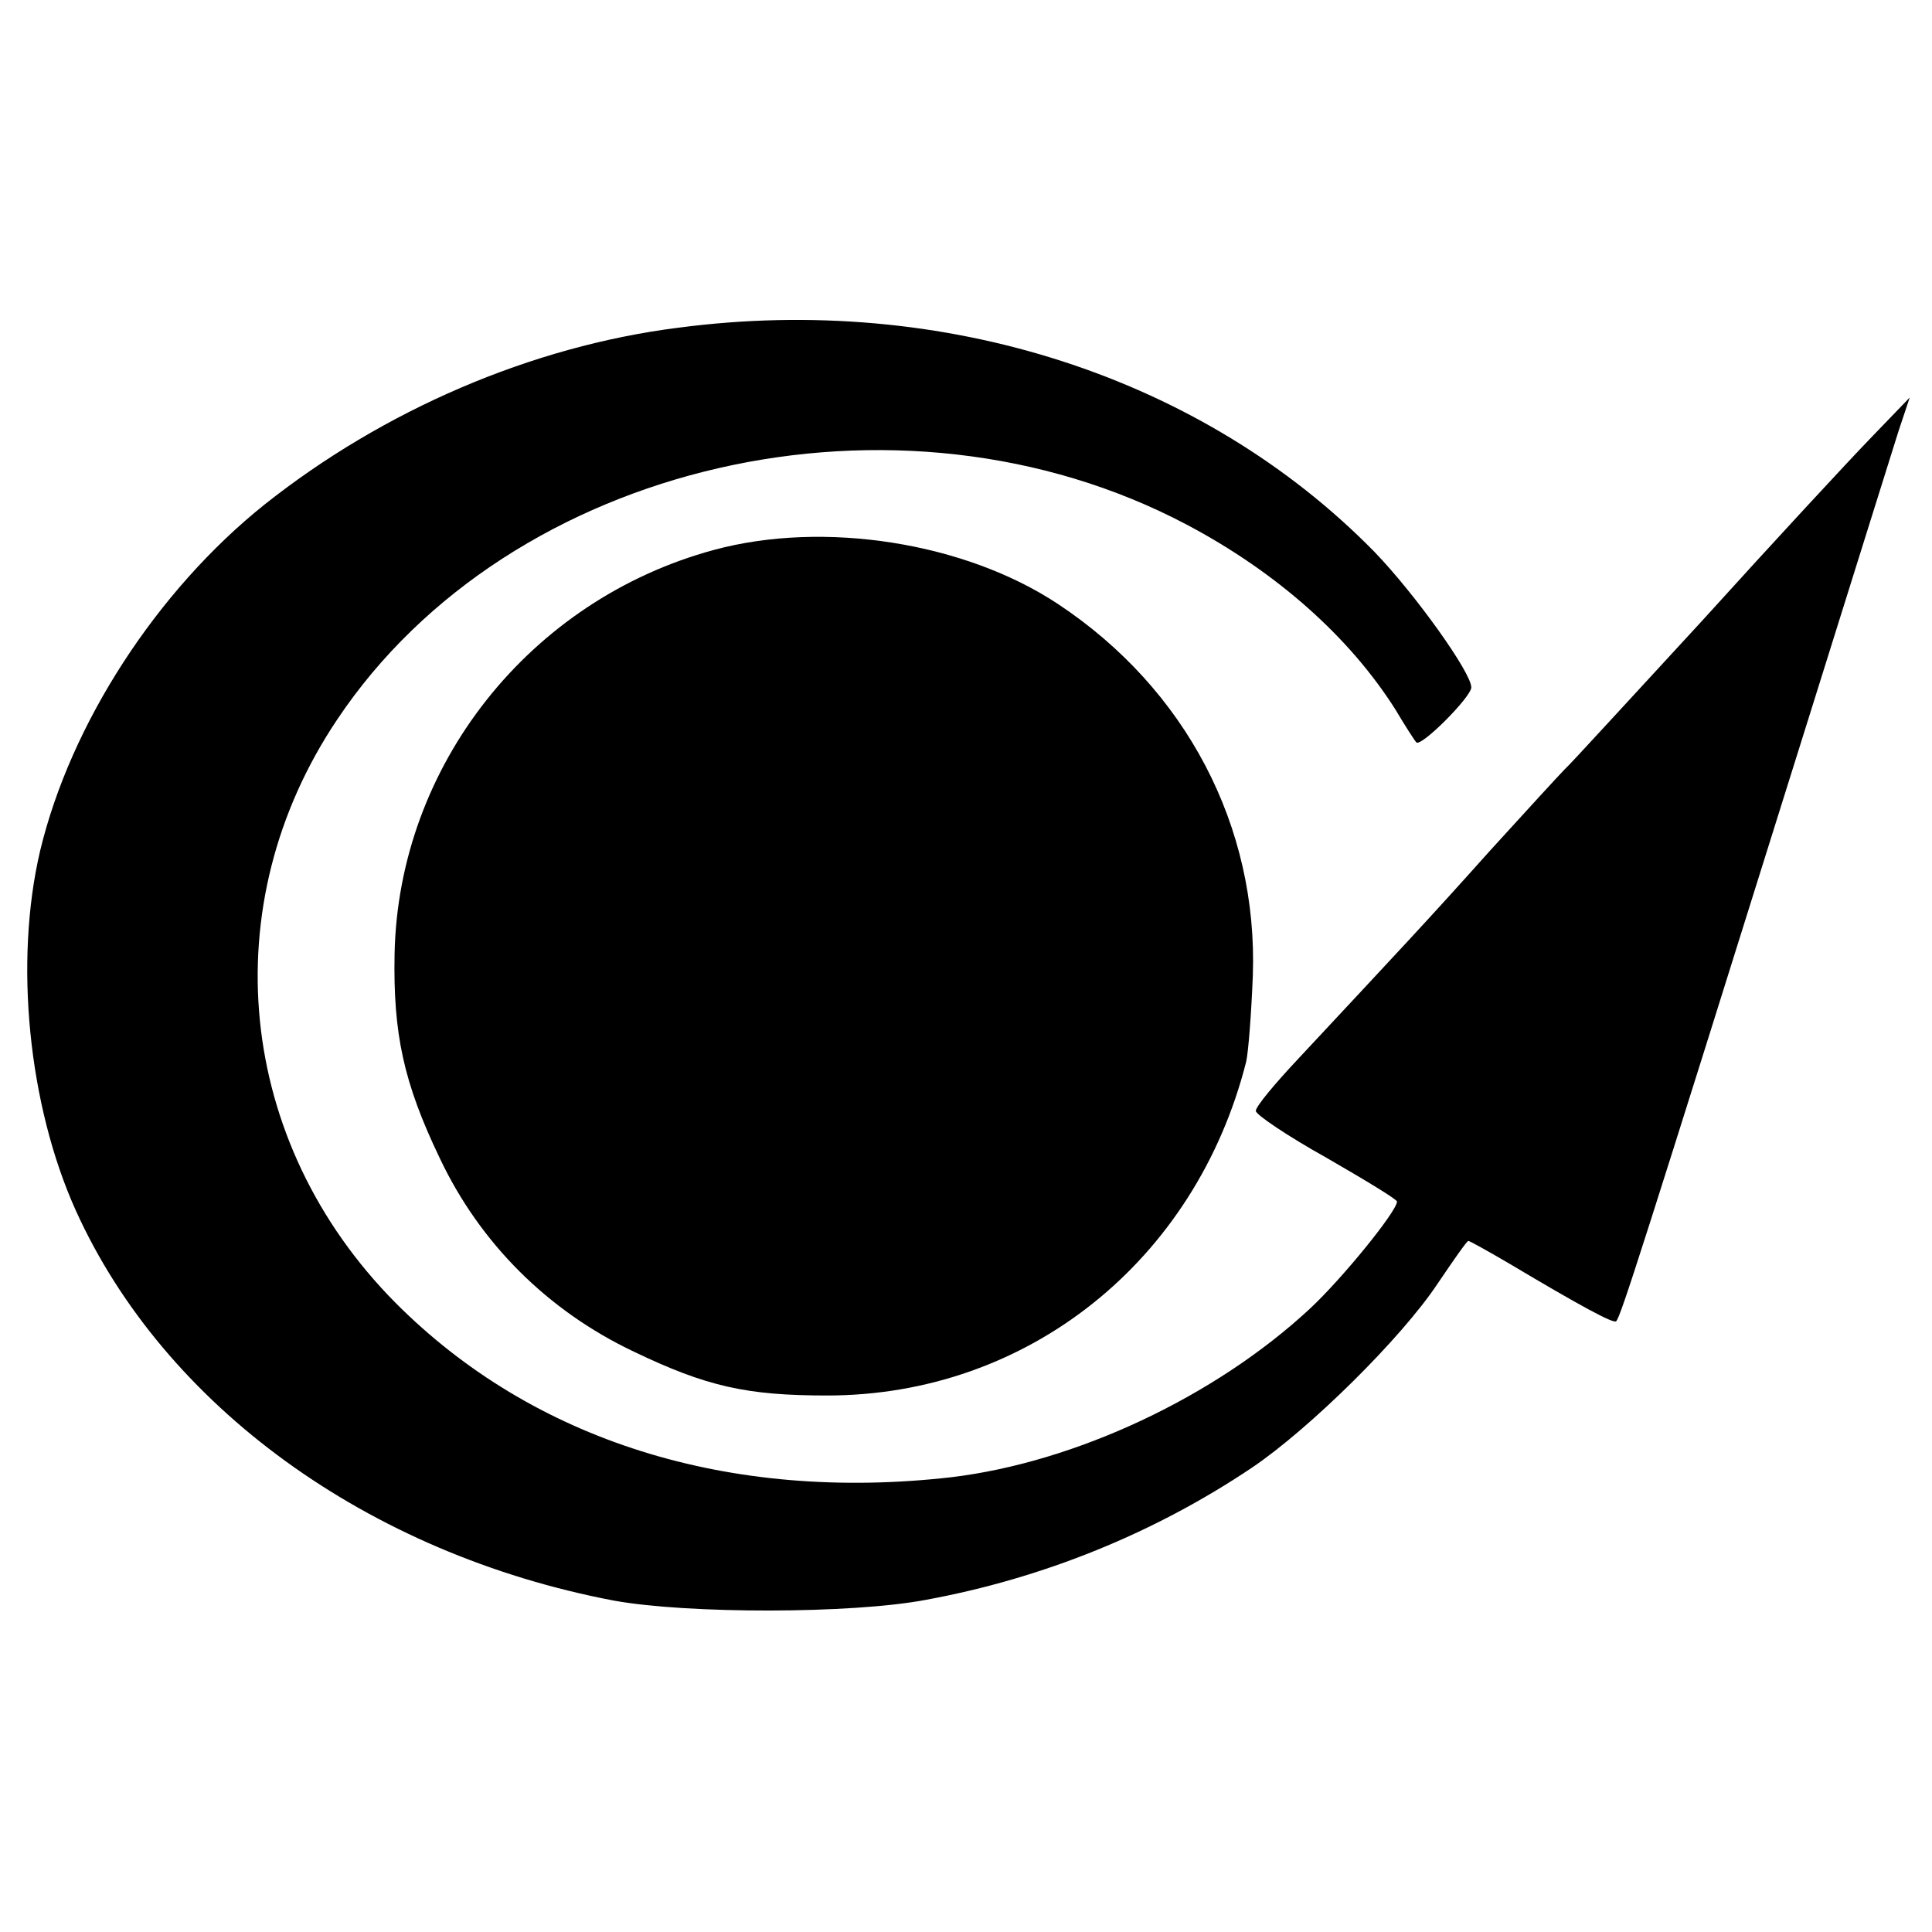 <?xml version="1.0" standalone="no"?>
<!DOCTYPE svg PUBLIC "-//W3C//DTD SVG 20010904//EN"
 "http://www.w3.org/TR/2001/REC-SVG-20010904/DTD/svg10.dtd">
<svg version="1.0" xmlns="http://www.w3.org/2000/svg"
 width="260pt" height="260pt" viewBox="0 0 260 260"
 preserveAspectRatio="xMidYMid meet">
<g transform="translate(0,260) scale(0.1,-0.1)"
fill="#000000" stroke="none">
<path d="M913 2159 c-198 -25 -397 -111 -557 -238 -145 -116 -261 -295 -302
-466 -35 -149 -16 -342 48 -484 119 -263 393 -462 724 -525 99 -18 320 -18
420 1 158 29 308 90 439 178 77 52 201 174 250 248 21 31 39 57 41 57 2 0 27
-14 56 -31 94 -56 140 -81 143 -77 6 6 33 90 250 783 64 204 122 390 130 415
l15 45 -53 -55 c-29 -30 -131 -140 -226 -245 -96 -104 -179 -195 -185 -200 -6
-6 -51 -55 -101 -110 -84 -94 -120 -132 -258 -280 -31 -33 -57 -64 -57 -70 0
-5 43 -34 95 -63 52 -30 95 -56 95 -59 0 -13 -74 -104 -117 -144 -128 -119
-316 -207 -483 -227 -299 -34 -563 49 -748 235 -214 216 -246 535 -78 785 232
347 755 467 1143 262 121 -64 219 -151 281 -249 13 -22 26 -42 28 -44 6 -7 74
61 74 74 0 20 -76 126 -130 182 -231 236 -580 349 -937 302z"/>
<path d="M961 1860 c-248 -67 -425 -290 -430 -544 -2 -107 12 -173 61 -275 54
-114 145 -205 261 -260 98 -47 152 -59 260 -59 270 0 496 181 564 449 3 13 7
65 9 116 7 201 -90 386 -262 500 -125 83 -315 113 -463 73z"/>
</g>
</svg>
